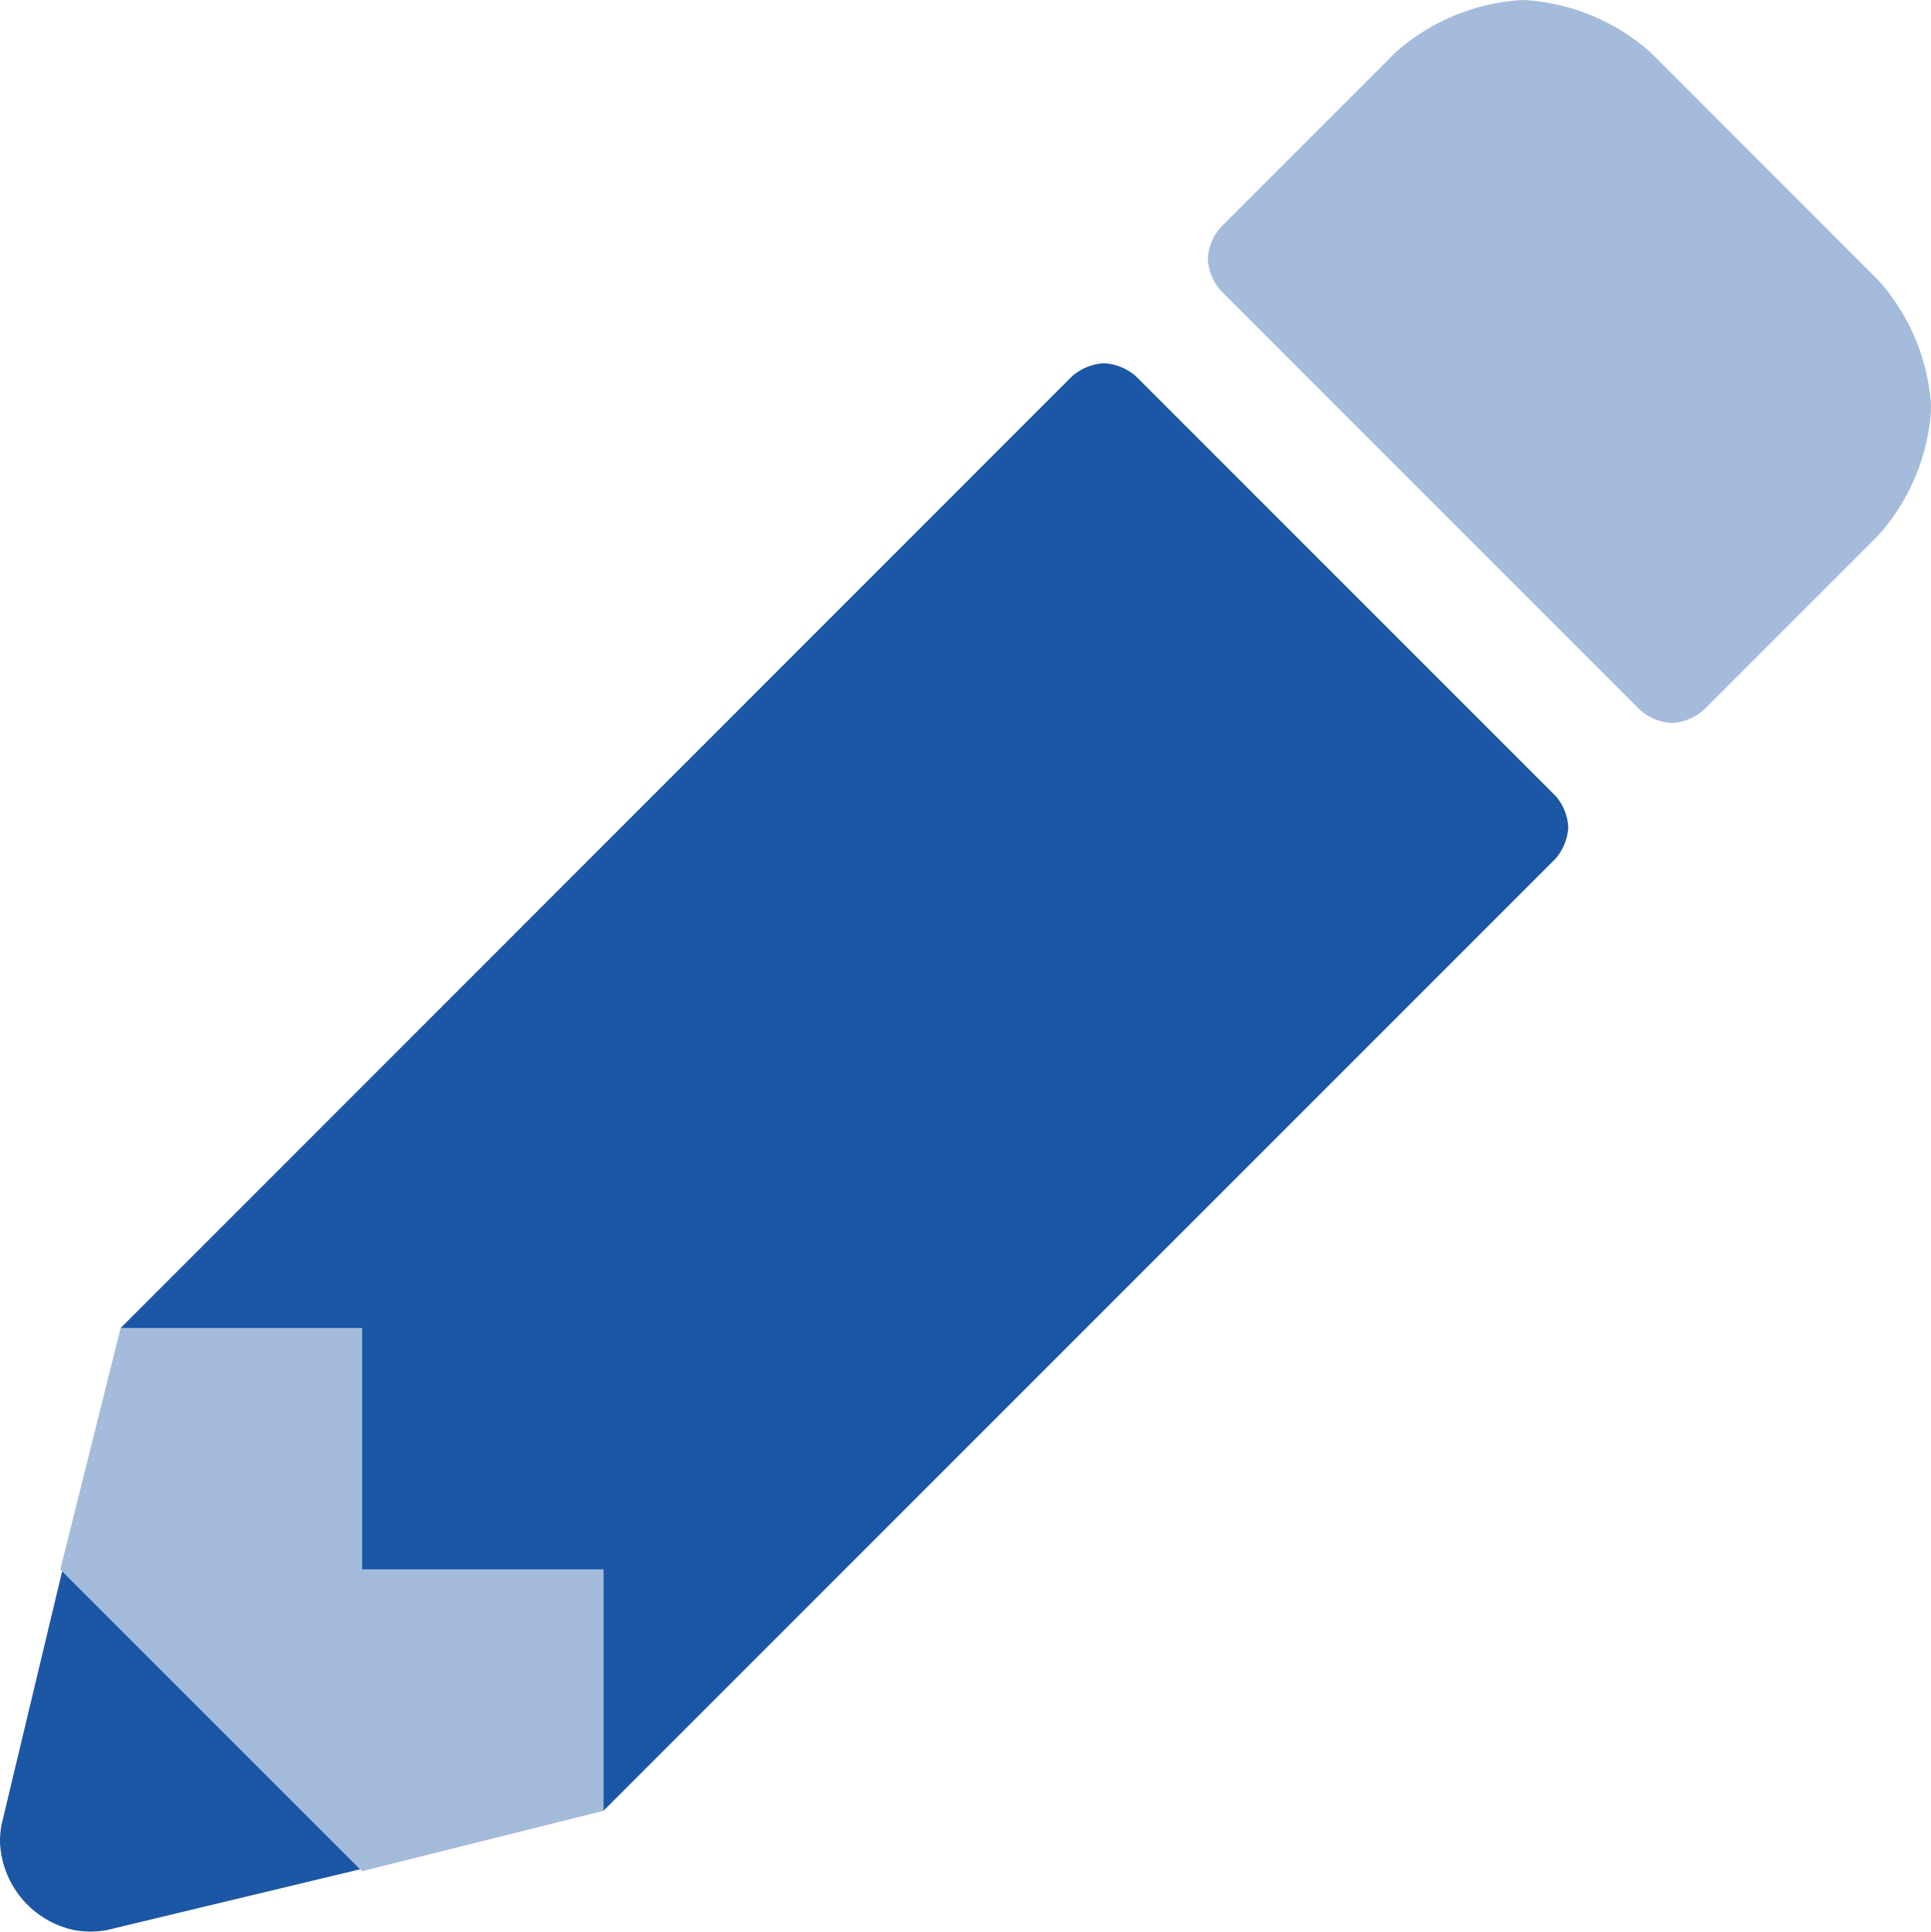<svg xmlns="http://www.w3.org/2000/svg" width="44.995" height="45.004" viewBox="0 0 44.995 45.004">
  <g id="Groupe_344" data-name="Groupe 344" transform="translate(-0.213 0.699)">
    <path id="_" data-name="􏁀" d="M8.437-8.437H2.812L1.406-2.812,8.437,4.219l5.625-1.406V-2.812H8.437ZM43.769-32.848l-.01-.01-5.284-5.287a4.855,4.855,0,0,0-2.984-1.233,4.856,4.856,0,0,0-2.984,1.233l-4.052,4.052a1.211,1.211,0,0,0-.31.747,1.211,1.211,0,0,0,.31.747l9.756,9.756a1.212,1.212,0,0,0,.747.31,1.211,1.211,0,0,0,.747-.31l4.052-4.052A4.838,4.838,0,0,0,45-29.877,4.84,4.84,0,0,0,43.769-32.848Z" transform="translate(0.212 38.679)" fill="#1c57a5" opacity="0.4"/>
    <path id="_2" data-name="" d="M.033,3.151A2.539,2.539,0,0,0,0,3.517,2.187,2.187,0,0,0,1.744,5.594a2.576,2.576,0,0,0,.366.032,2.576,2.576,0,0,0,.366-.032l5.917-1.42L1.449-2.769Zm36.2-24-9.756-9.756a1.225,1.225,0,0,0-.751-.31,1.225,1.225,0,0,0-.751.31L2.812-8.437H8.437v5.625h5.625V2.812l22.172-22.17a1.211,1.211,0,0,0,.31-.747A1.212,1.212,0,0,0,36.237-20.849Z" transform="translate(0.212 38.679)" fill="#1c57a5"/>
  </g>
</svg>
